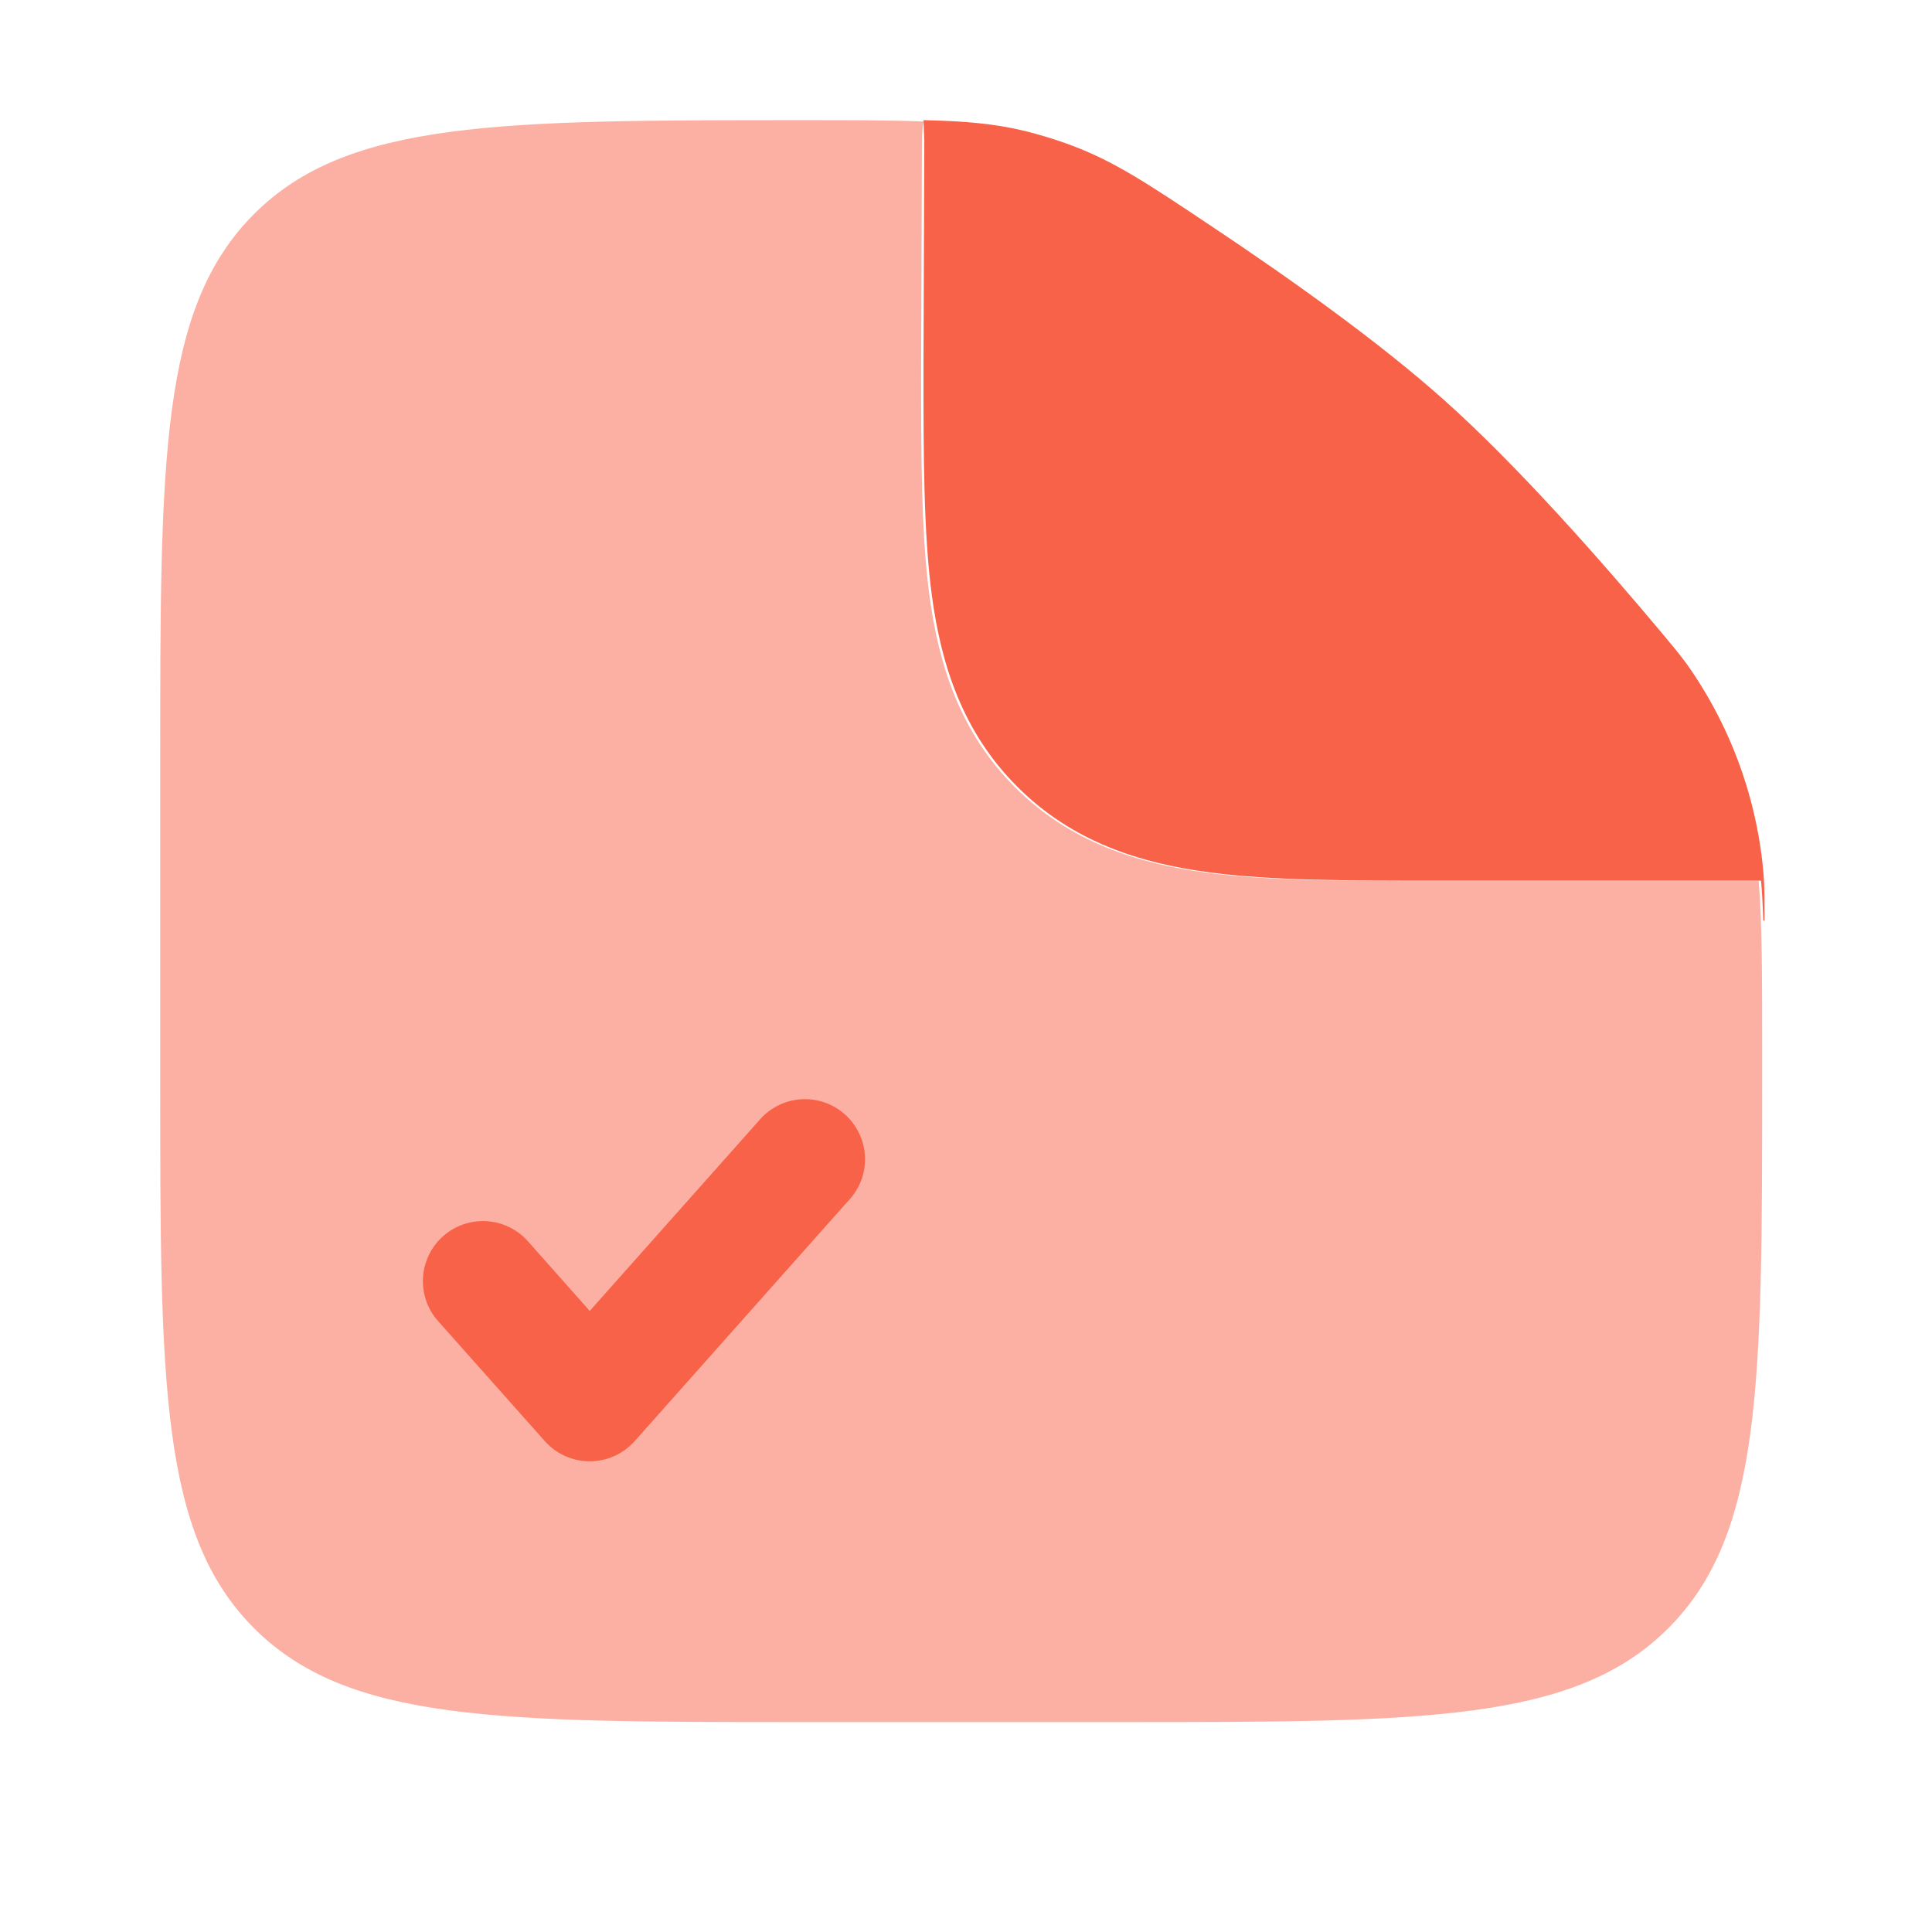 <?xml version="1.0" encoding="UTF-8"?> <svg xmlns="http://www.w3.org/2000/svg" width="57" height="57" viewBox="0 0 57 57" fill="none"><path opacity="0.5" fill-rule="evenodd" clip-rule="evenodd" d="M33.084 50.807H23.631C14.72 50.807 10.263 50.807 7.496 48.038C4.727 45.27 4.727 40.813 4.727 31.902V22.45C4.727 13.538 4.727 9.082 7.496 6.314C10.263 3.545 14.744 3.545 23.702 3.545C25.134 3.545 26.28 3.545 27.247 3.585C27.216 3.774 27.2 3.965 27.2 4.162L27.176 10.859C27.176 13.451 27.176 15.743 27.424 17.589C27.694 19.59 28.31 21.592 29.946 23.227C31.576 24.858 33.58 25.477 35.582 25.746C37.427 25.994 39.719 25.994 42.312 25.994H51.887C51.989 27.256 51.989 28.806 51.989 30.869V31.902C51.989 40.813 51.989 45.27 49.219 48.038C46.452 50.807 41.995 50.807 33.084 50.807Z" fill="#F86249"></path><path d="M25.025 35.43C25.191 35.258 25.32 35.055 25.405 34.832C25.49 34.609 25.529 34.371 25.52 34.132C25.511 33.894 25.453 33.66 25.351 33.444C25.249 33.228 25.105 33.035 24.927 32.876C24.748 32.718 24.54 32.597 24.313 32.521C24.087 32.444 23.848 32.415 23.61 32.434C23.372 32.452 23.14 32.519 22.928 32.63C22.717 32.74 22.53 32.892 22.378 33.077L17.399 38.677L15.575 36.621C15.263 36.27 14.824 36.056 14.354 36.029C13.885 36.001 13.424 36.16 13.072 36.472C12.721 36.785 12.508 37.224 12.48 37.693C12.452 38.162 12.611 38.623 12.924 38.975L16.076 42.52C16.242 42.706 16.446 42.856 16.674 42.958C16.902 43.06 17.149 43.113 17.399 43.113C17.649 43.113 17.896 43.06 18.124 42.958C18.352 42.856 18.556 42.706 18.723 42.52L25.025 35.43ZM27.27 4.147L27.246 10.847C27.246 13.439 27.246 15.729 27.494 17.577C27.764 19.578 28.381 21.58 30.016 23.213C31.646 24.846 33.65 25.465 35.652 25.734C37.498 25.983 39.79 25.983 42.382 25.983H51.957C51.988 26.349 52.009 26.741 52.024 27.164H52.059C52.059 26.531 52.059 26.214 52.035 25.841C51.853 23.595 51.072 21.44 49.772 19.6C49.549 19.297 49.398 19.118 49.098 18.756C47.224 16.516 44.757 13.723 42.607 11.804C40.693 10.093 38.067 8.224 35.777 6.697C33.811 5.383 32.828 4.726 31.479 4.24C31.086 4.099 30.687 3.978 30.283 3.876C29.375 3.651 28.492 3.573 27.246 3.545L27.27 4.147Z" fill="#F86249"></path></svg> 